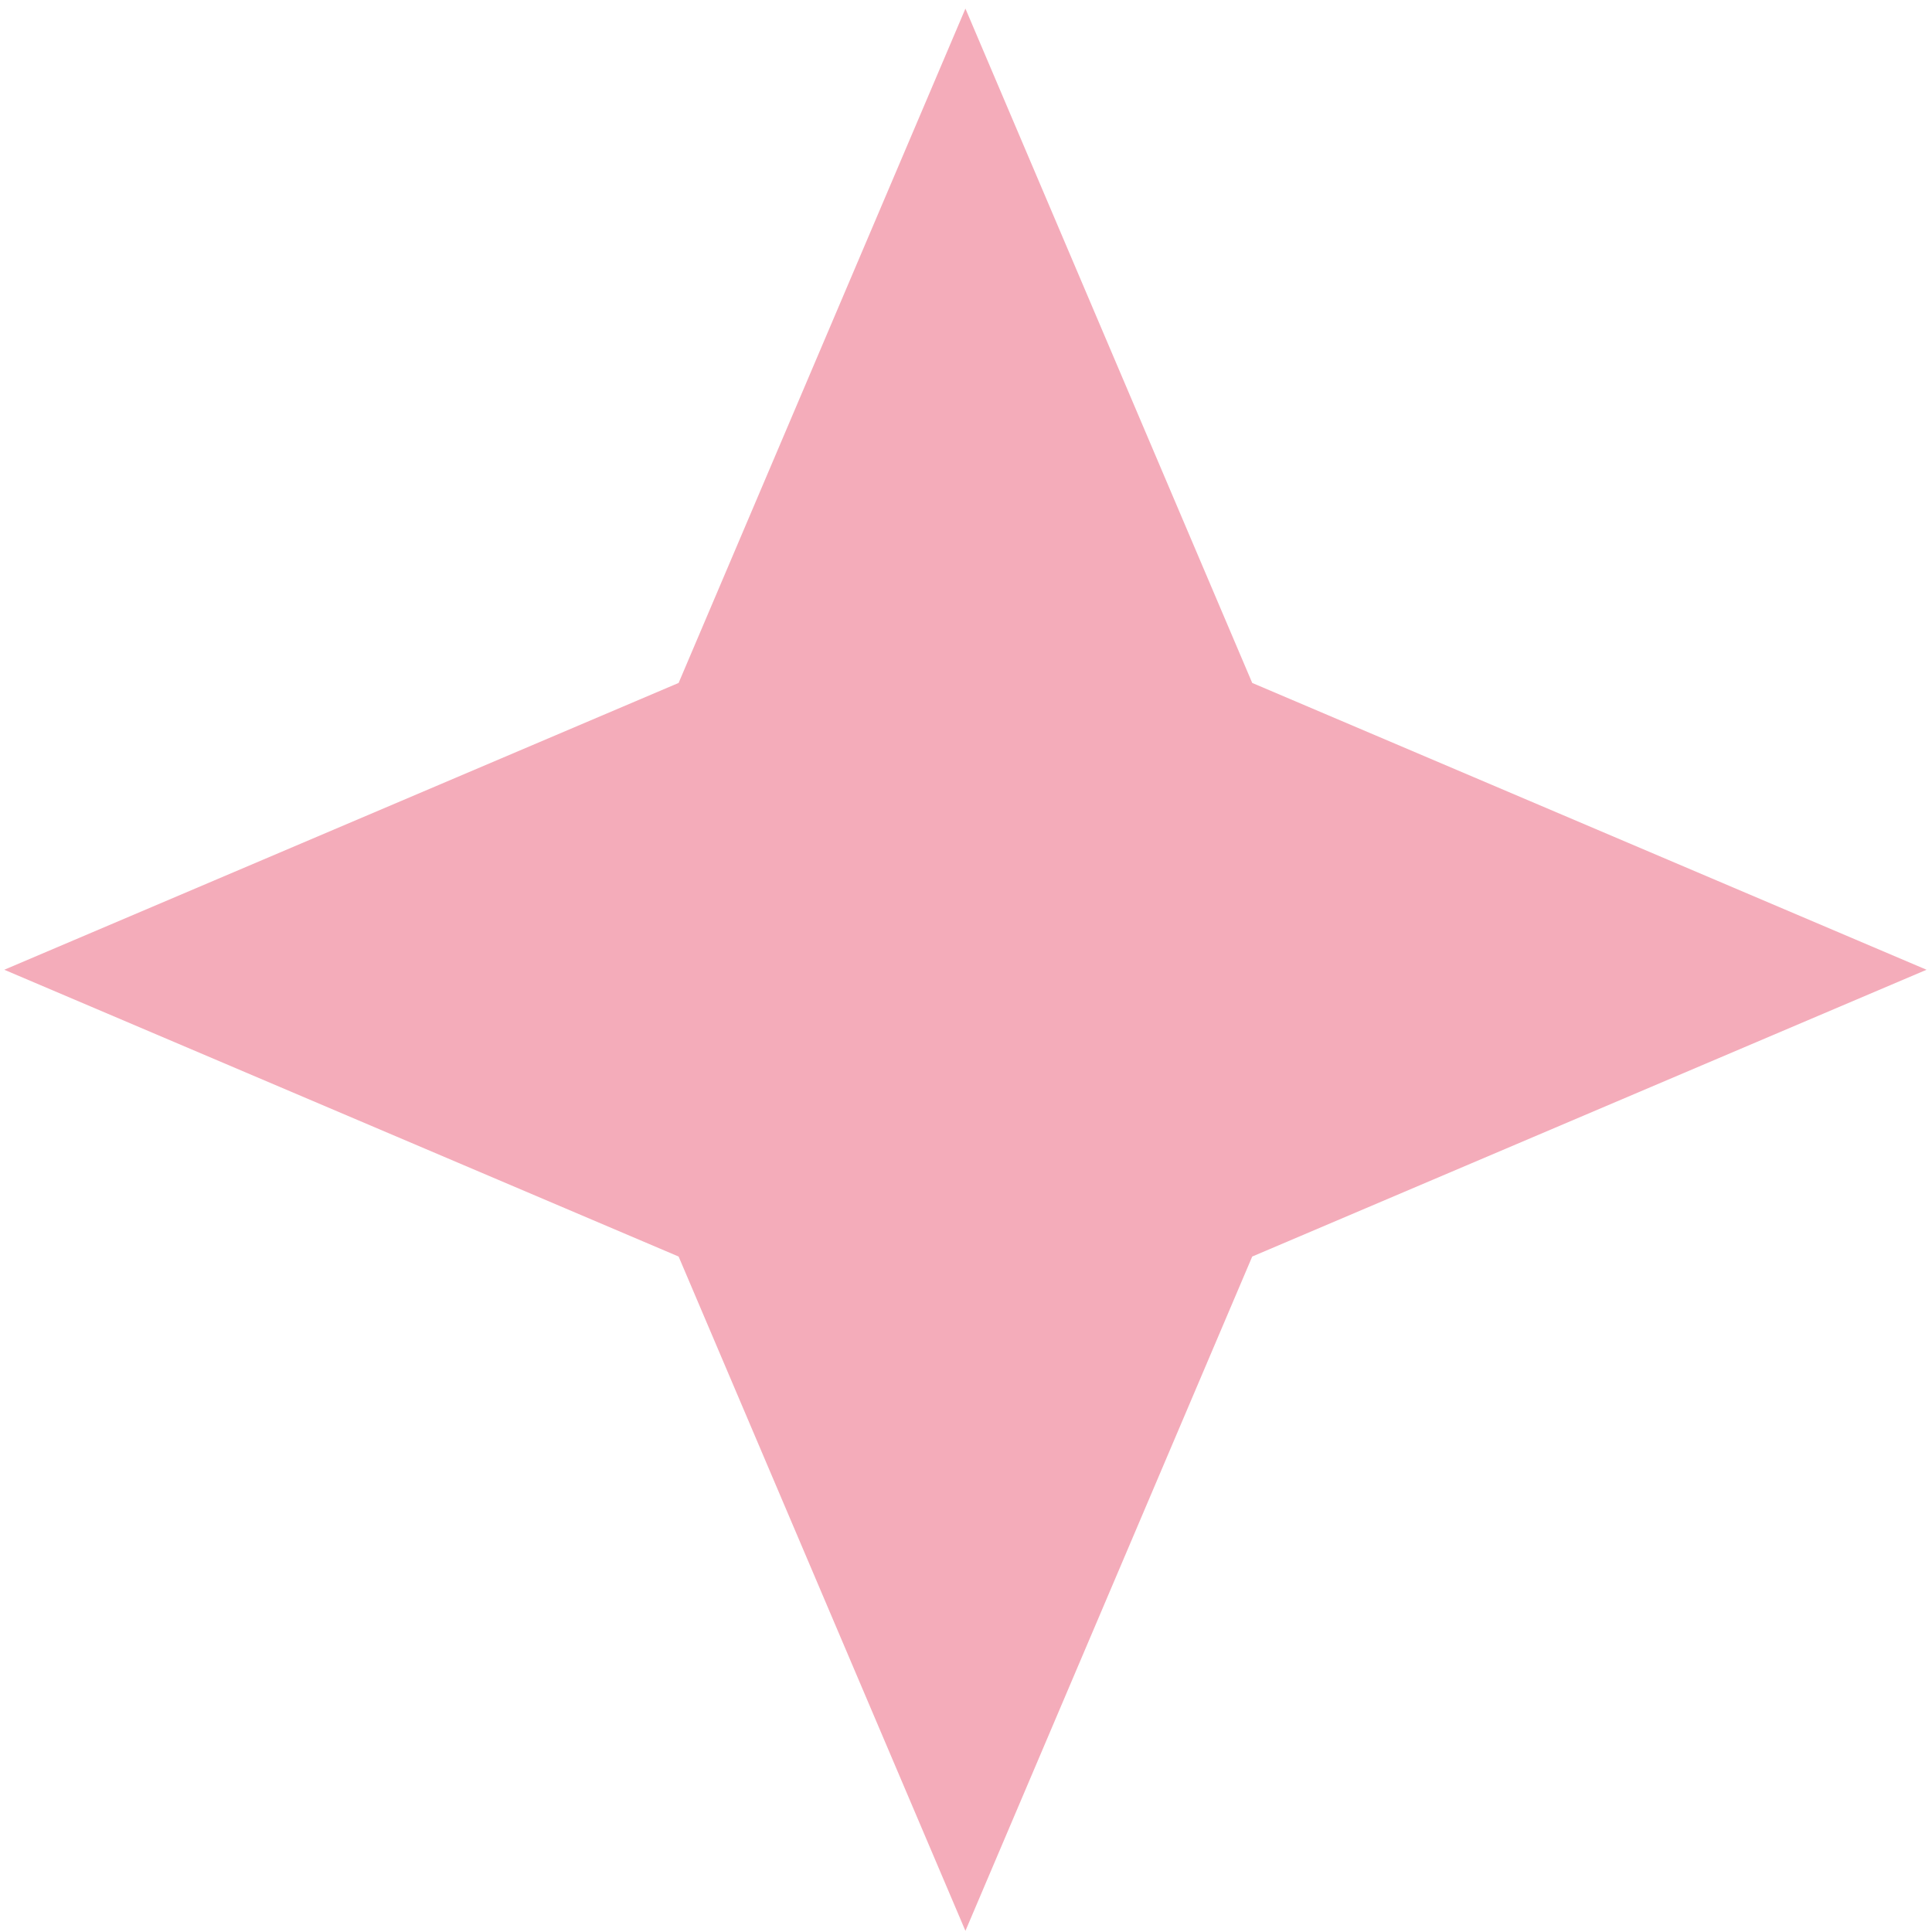 <?xml version="1.0" encoding="UTF-8"?> <svg xmlns="http://www.w3.org/2000/svg" width="115" height="115" viewBox="0 0 115 115" fill="none"><path d="M57.466 0.512L74.537 40.651L114.676 57.723L74.537 74.794L57.466 114.933L40.394 74.794L0.255 57.723L40.394 40.651L57.466 0.512Z" fill="#F4ACBA"></path></svg> 